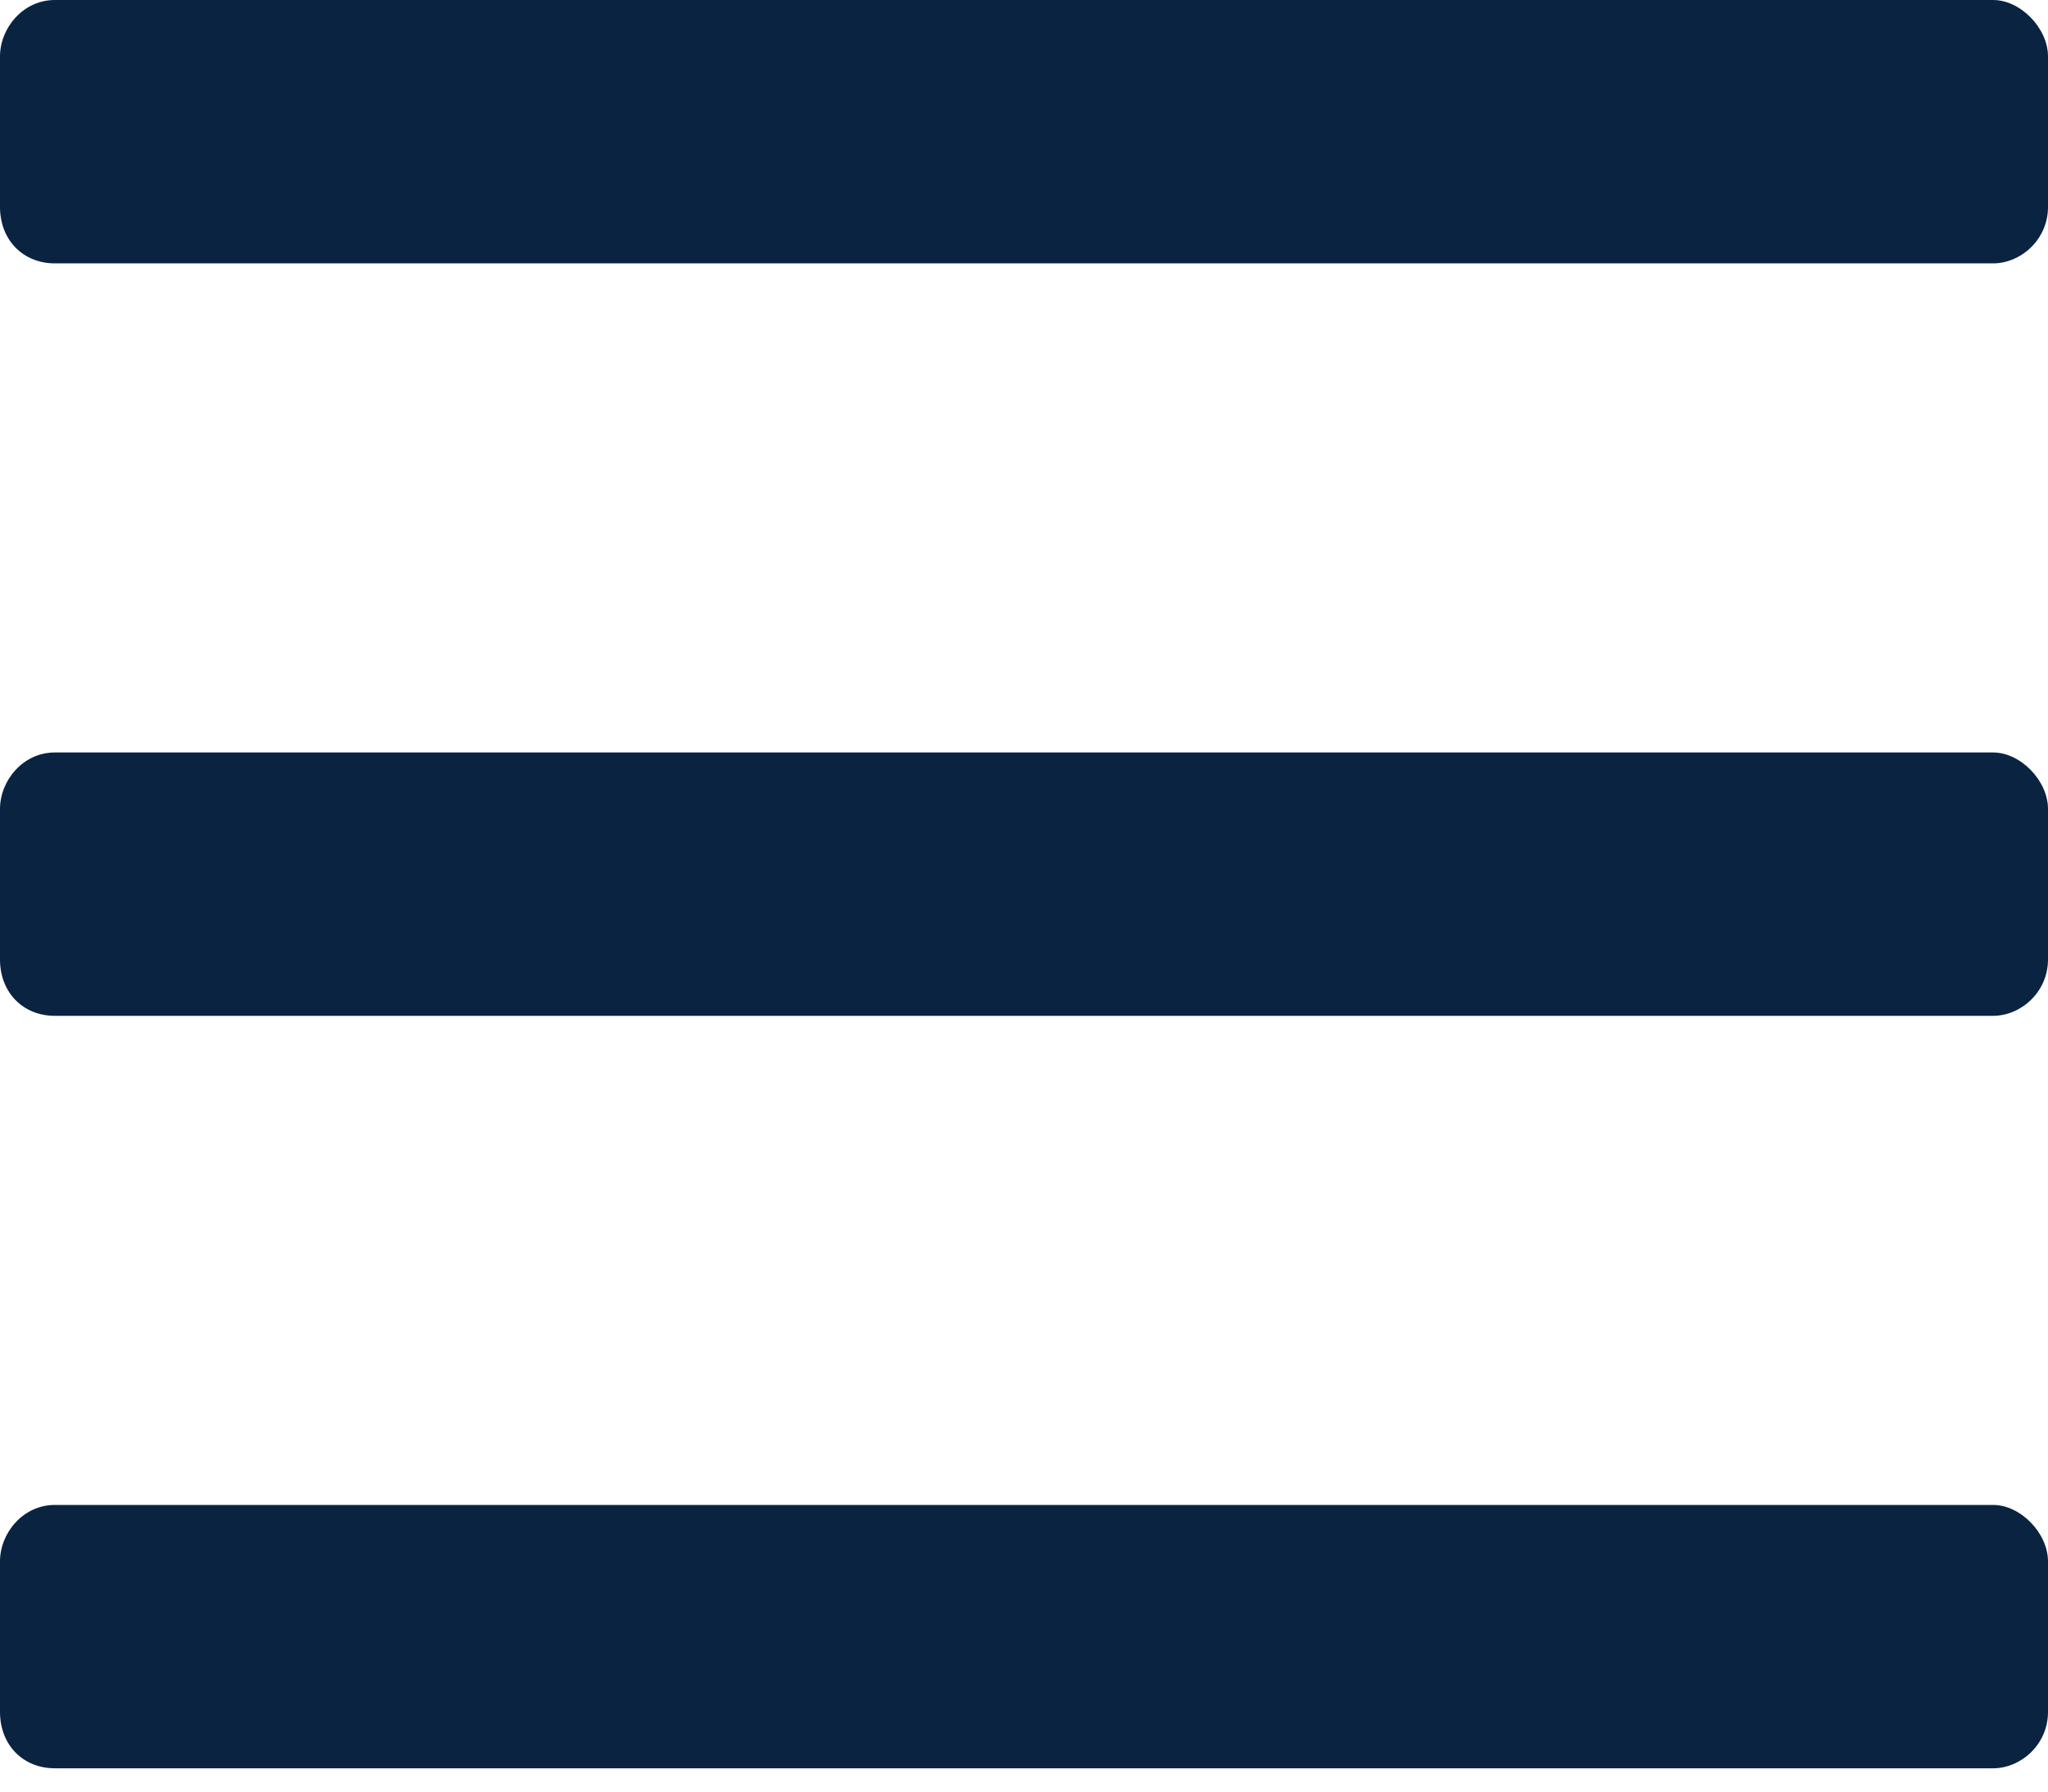 <svg width="24" height="21" viewBox="0 0 24 21" fill="none" xmlns="http://www.w3.org/2000/svg">
<path d="M23.357 3.087C23.679 3.087 24 2.811 24 2.426V0.662C24 0.331 23.679 0 23.357 0H0.643C0.268 0 0 0.331 0 0.662V2.426C0 2.811 0.268 3.087 0.643 3.087H23.357ZM23.357 11.907C23.679 11.907 24 11.632 24 11.246V9.482C24 9.151 23.679 8.82 23.357 8.82H0.643C0.268 8.82 0 9.151 0 9.482V11.246C0 11.632 0.268 11.907 0.643 11.907H23.357ZM23.357 20.727C23.679 20.727 24 20.452 24 20.066V18.302C24 17.971 23.679 17.64 23.357 17.64H0.643C0.268 17.64 0 17.971 0 18.302V20.066C0 20.452 0.268 20.727 0.643 20.727H23.357Z" fill="#0A2341"/>
</svg>